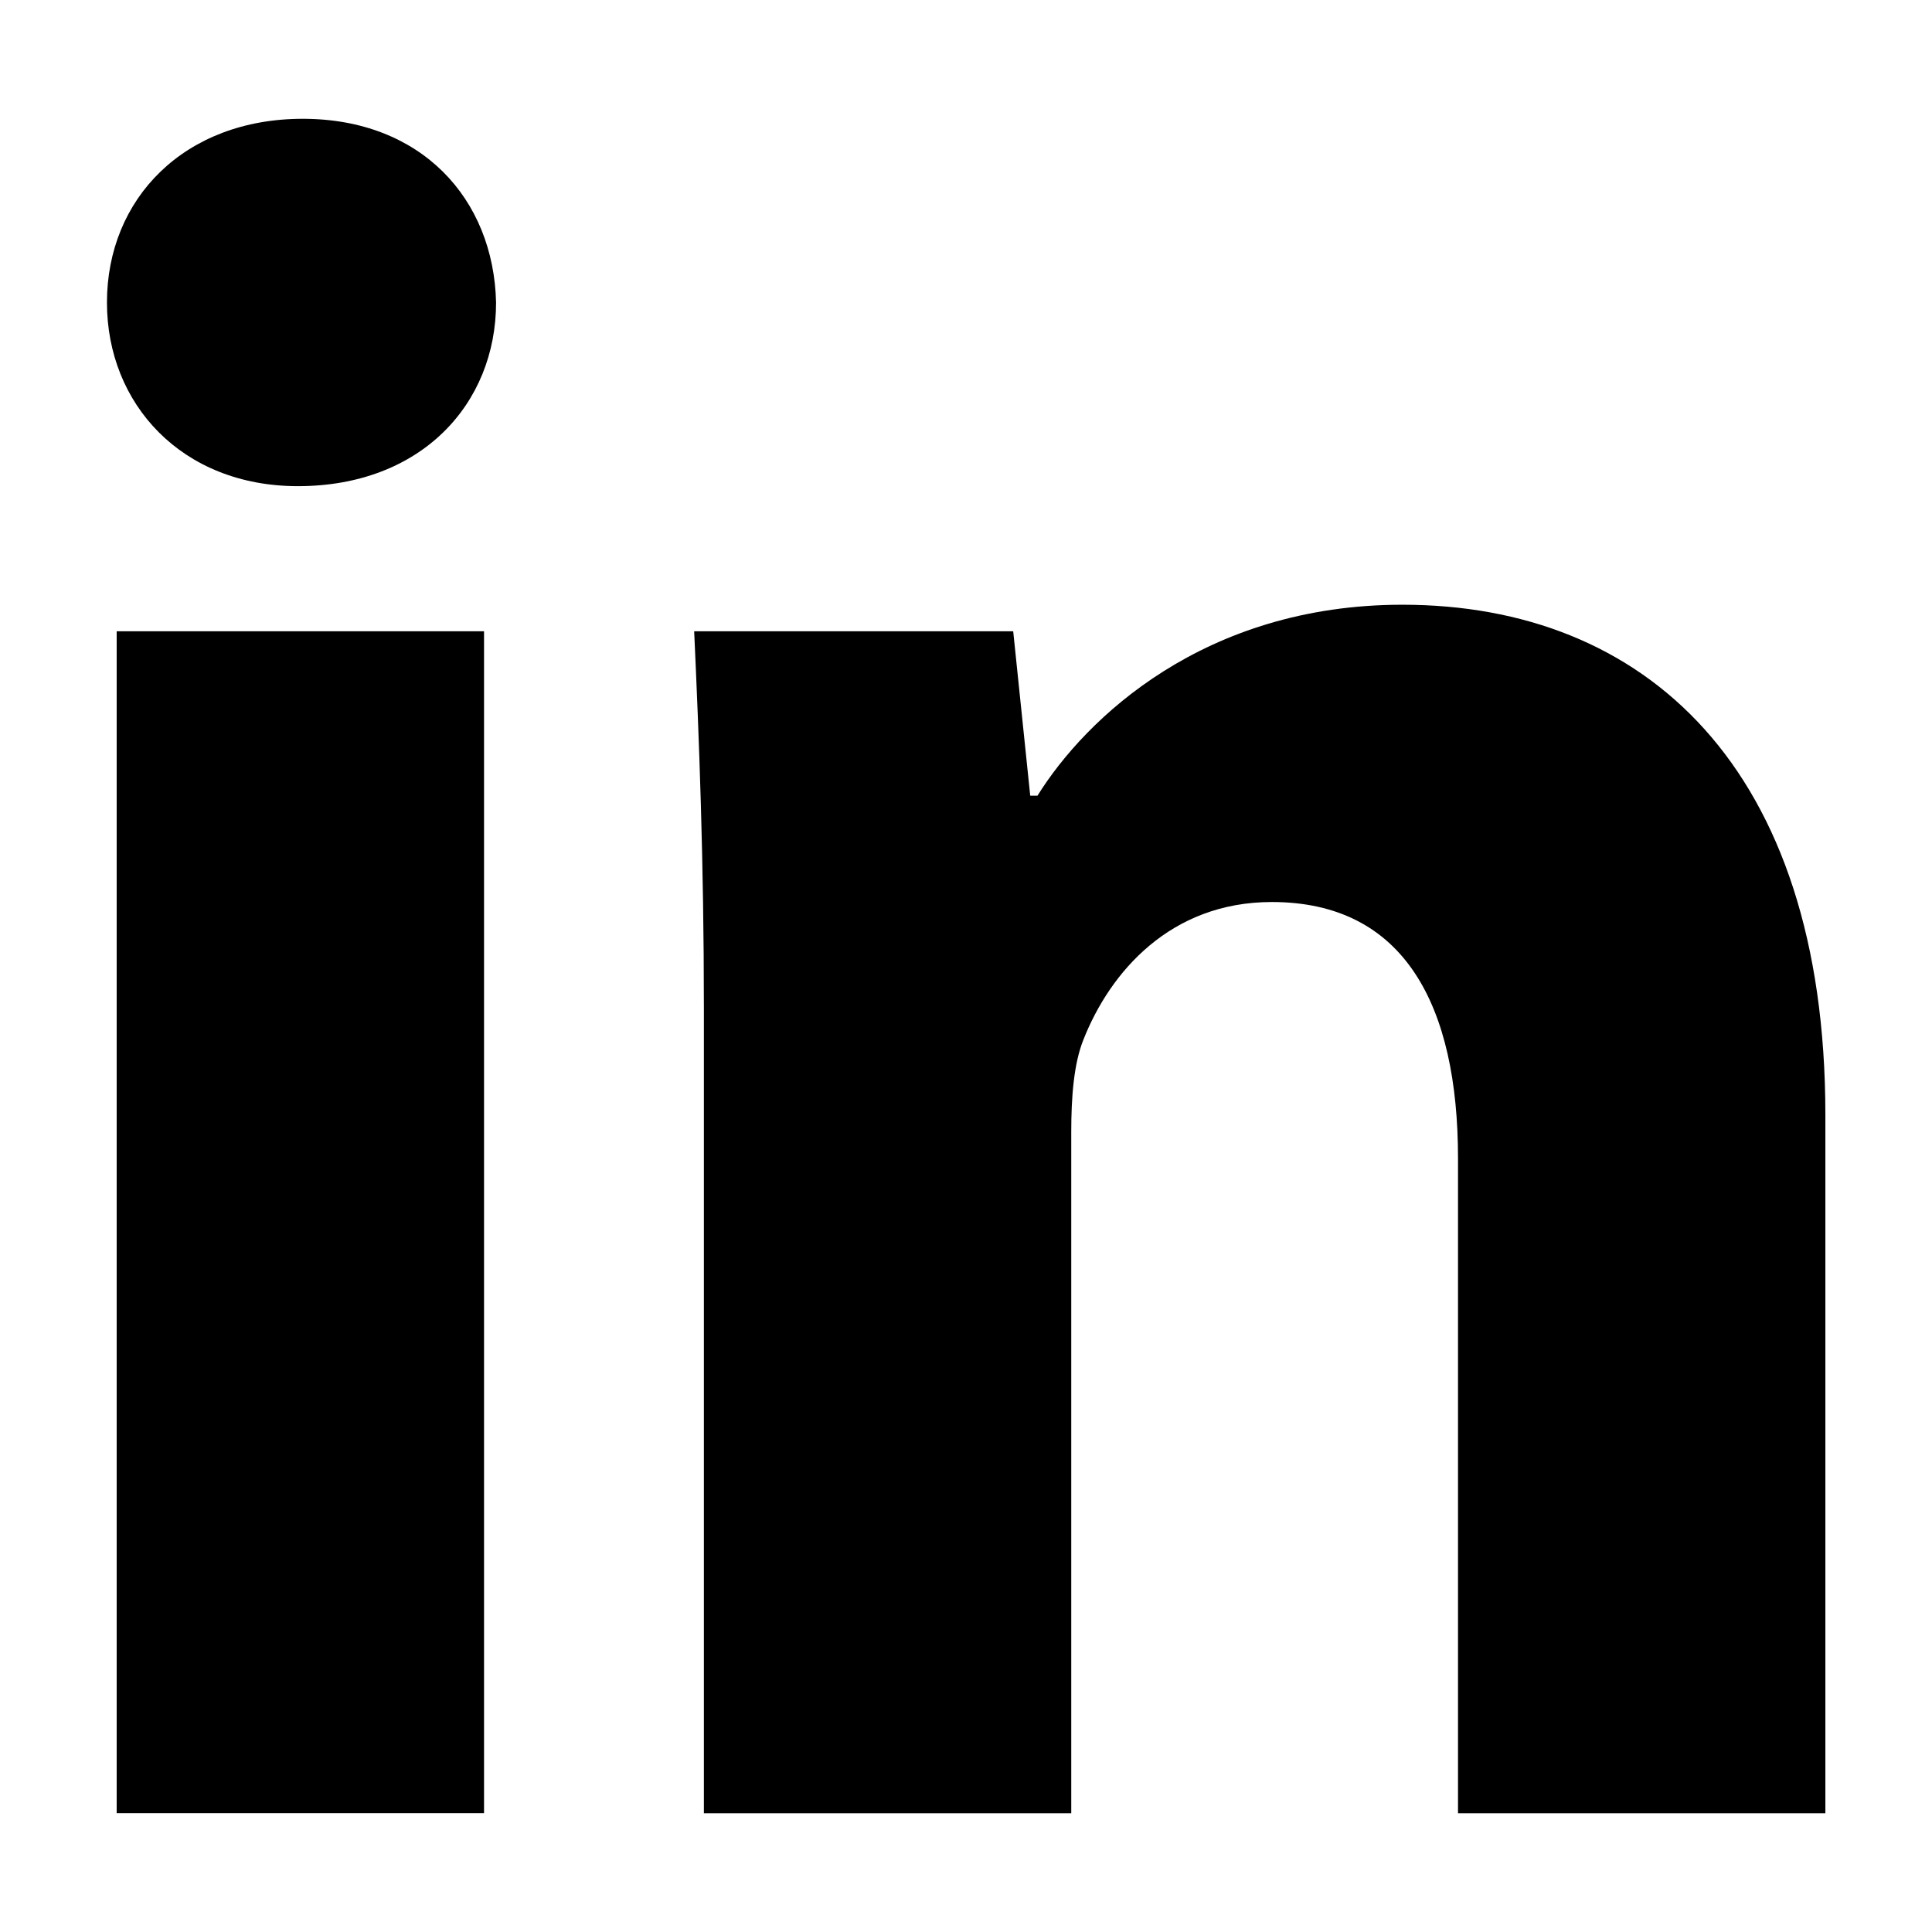 <?xml version="1.0" encoding="UTF-8"?>
<!-- Created with Inkscape (http://www.inkscape.org/) -->
<svg width="48" height="48" version="1.1" viewBox="0 0 12.7 12.7" xmlns="http://www.w3.org/2000/svg">
 <g display="none">
  <g transform="matrix(.353 0 0 -.353 11.994 2.849)">
   <path d="m0 0c-1.177-0.522-2.442-0.875-3.771-1.034 1.356 0.813 2.397 2.099 2.887 3.632-1.268-0.752-2.674-1.298-4.169-1.593-1.197 1.276-2.904 2.074-4.792 2.074-3.626 0-6.565-2.94-6.565-6.565 0-0.515 0.057-1.016 0.17-1.497-5.457 0.275-10.294 2.888-13.532 6.86-0.565-0.97-0.889-2.098-0.889-3.301 0-2.278 1.159-4.287 2.92-5.464-1.076 0.034-2.088 0.329-2.973 0.821-1e-3 -0.027-1e-3 -0.055-1e-3 -0.082 0-3.181 2.263-5.835 5.267-6.438-0.551-0.15-1.131-0.23-1.73-0.23-0.423 0-0.834 0.041-1.235 0.117 0.835-2.608 3.26-4.506 6.133-4.559-2.247-1.761-5.078-2.81-8.154-2.81-0.53 0-1.052 0.03-1.566 0.092 2.905-1.863 6.356-2.95 10.063-2.95 12.077 0 18.68 10.004 18.68 18.679 0 0.285-6e-3 0.568-0.019 0.85 1.283 0.925 2.396 2.082 3.276 3.398"/>
  </g>
  <g transform="matrix(.353 0 0 -.353 8.45 6.35)">
   <path d="m0 0c0 3.289-2.666 5.953-5.954 5.953-3.287 0-5.953-2.664-5.953-5.953s2.666-5.953 5.953-5.953c3.288 0 5.954 2.664 5.954 5.953m7.492 9.823c0-0.493-0.402-0.893-0.893-0.893h-2.677c-0.491 0-0.893 0.402-0.893 0.893v2.679c0 0.493 0.404 0.894 0.893 0.894h2.677c0.493 0 0.893-0.402 0.893-0.894zm-2.447 6.177h-21.998c-2.762 0-5.001-2.24-5.001-5.001v-5.417h8.101c1.75 2.474 4.636 4.092 7.899 4.092 3.264 0 6.149-1.618 7.9-4.092h8.1v5.417c0 2.761-2.239 5.001-5.001 5.001m-1.324-16c0-5.344-4.333-9.674-9.675-9.674-5.343 0-9.674 4.33-9.674 9.674 0 0.637 0.063 1.258 0.182 1.86h-6.508v-12.859c0-2.761 2.237-5.001 5.001-5.001h21.998c2.762 0 5.001 2.238 5.001 5.001v12.859h-6.505c0.117-0.602 0.18-1.223 0.18-1.86"/>
  </g>
  <g transform="matrix(.353 0 0 -.353 4.729 6.944)">
   <path d="m0 0v-14.316h6.964v14.248h4.754l1.151 5.94h-5.855v4.357c0 0.602 0.321 1.406 1.296 1.406h3.384v6.049h-6.319c-2.181 0-5.399-2.685-5.399-5.54v-6.103h-3.654v-6.016z" fill="#1d1d1b" fill-rule="evenodd"/>
  </g>
  <g transform="matrix(.353 0 0 -.353 11.994 6.35)">
   <path d="m0 0c0-2.902-0.715-5.58-2.146-8.031-1.43-2.451-3.372-4.393-5.823-5.823-2.451-1.431-5.128-2.146-8.031-2.146-1.542 0-3.056 0.223-4.542 0.666 0.82 1.293 1.361 2.432 1.625 3.418 0.125 0.472 0.5 1.937 1.125 4.395 0.278-0.542 0.785-1.01 1.521-1.407 0.736-0.394 1.528-0.593 2.375-0.593 1.681 0 3.181 0.476 4.5 1.427 1.32 0.951 2.34 2.26 3.063 3.928 0.722 1.666 1.083 3.541 1.083 5.625 0 1.582-0.413 3.068-1.24 4.457-0.826 1.39-2.024 2.522-3.593 3.397-1.57 0.875-3.341 1.312-5.313 1.312-1.458 0-2.819-0.201-4.083-0.604s-2.337-0.937-3.219-1.605c-0.882-0.666-1.639-1.434-2.271-2.301-0.632-0.869-1.097-1.767-1.396-2.699-0.298-0.93-0.447-1.86-0.447-2.791 0-1.444 0.277-2.715 0.833-3.813 0.555-1.097 1.368-1.868 2.437-2.312 0.417-0.166 0.681-0.027 0.792 0.416 0.028 0.098 0.083 0.313 0.167 0.647 0.083 0.333 0.139 0.541 0.166 0.624 0.084 0.32 7e-3 0.619-0.229 0.897-0.708 0.847-1.062 1.895-1.062 3.145 0 2.097 0.726 3.9 2.177 5.406 1.451 1.508 3.35 2.261 5.698 2.261 2.097 0 3.732-0.57 4.906-1.709 1.174-1.138 1.76-2.618 1.76-4.437 0-2.361-0.476-4.368-1.427-6.021s-2.17-2.479-3.656-2.479c-0.847 0-1.528 0.303-2.042 0.906-0.514 0.604-0.673 1.33-0.479 2.178 0.111 0.485 0.295 1.135 0.552 1.947 0.257 0.813 0.466 1.528 0.625 2.147 0.16 0.617 0.24 1.141 0.24 1.572 0 0.694-0.188 1.271-0.563 1.729s-0.909 0.687-1.604 0.687c-0.861 0-1.59-0.395-2.187-1.187-0.598-0.791-0.896-1.778-0.896-2.958 0-1.014 0.173-1.861 0.521-2.542l-2.063-8.708c-0.236-0.972-0.326-2.202-0.271-3.687-2.861 1.264-5.173 3.215-6.937 5.853-1.764 2.639-2.646 5.577-2.646 8.813 0 2.902 0.715 5.58 2.146 8.031 1.43 2.451 3.372 4.393 5.823 5.823 2.451 1.431 5.128 2.146 8.031 2.146s5.58-0.715 8.031-2.146c2.451-1.43 4.393-3.372 5.823-5.823 1.431-2.451 2.146-5.129 2.146-8.031"/>
  </g>
 </g>
 <g>
  <g transform="matrix(.353 0 0 -.353 4.627 6.628)">
   <path d="m0 0c0 2.745-0.09 5.04-0.181 7.021h5.941l0.317-3.062h0.135c0.899 1.442 3.105 3.556 6.796 3.556 4.5 0 7.876-3.015 7.876-9.497v-13.008h-6.841v12.198c0 2.835-0.992 4.771-3.467 4.771-1.889 0-3.013-1.305-3.509-2.565-0.181-0.45-0.226-1.08-0.226-1.711v-12.693h-6.841zm-10.935 7.021h6.841v-22.009h-6.841zm7.065 6.122c0-1.89-1.396-3.42-3.691-3.42-2.16 0-3.555 1.53-3.555 3.42 0 1.935 1.442 3.421 3.646 3.421s3.555-1.486 3.6-3.421"/>
  </g>
 </g>
</svg>
